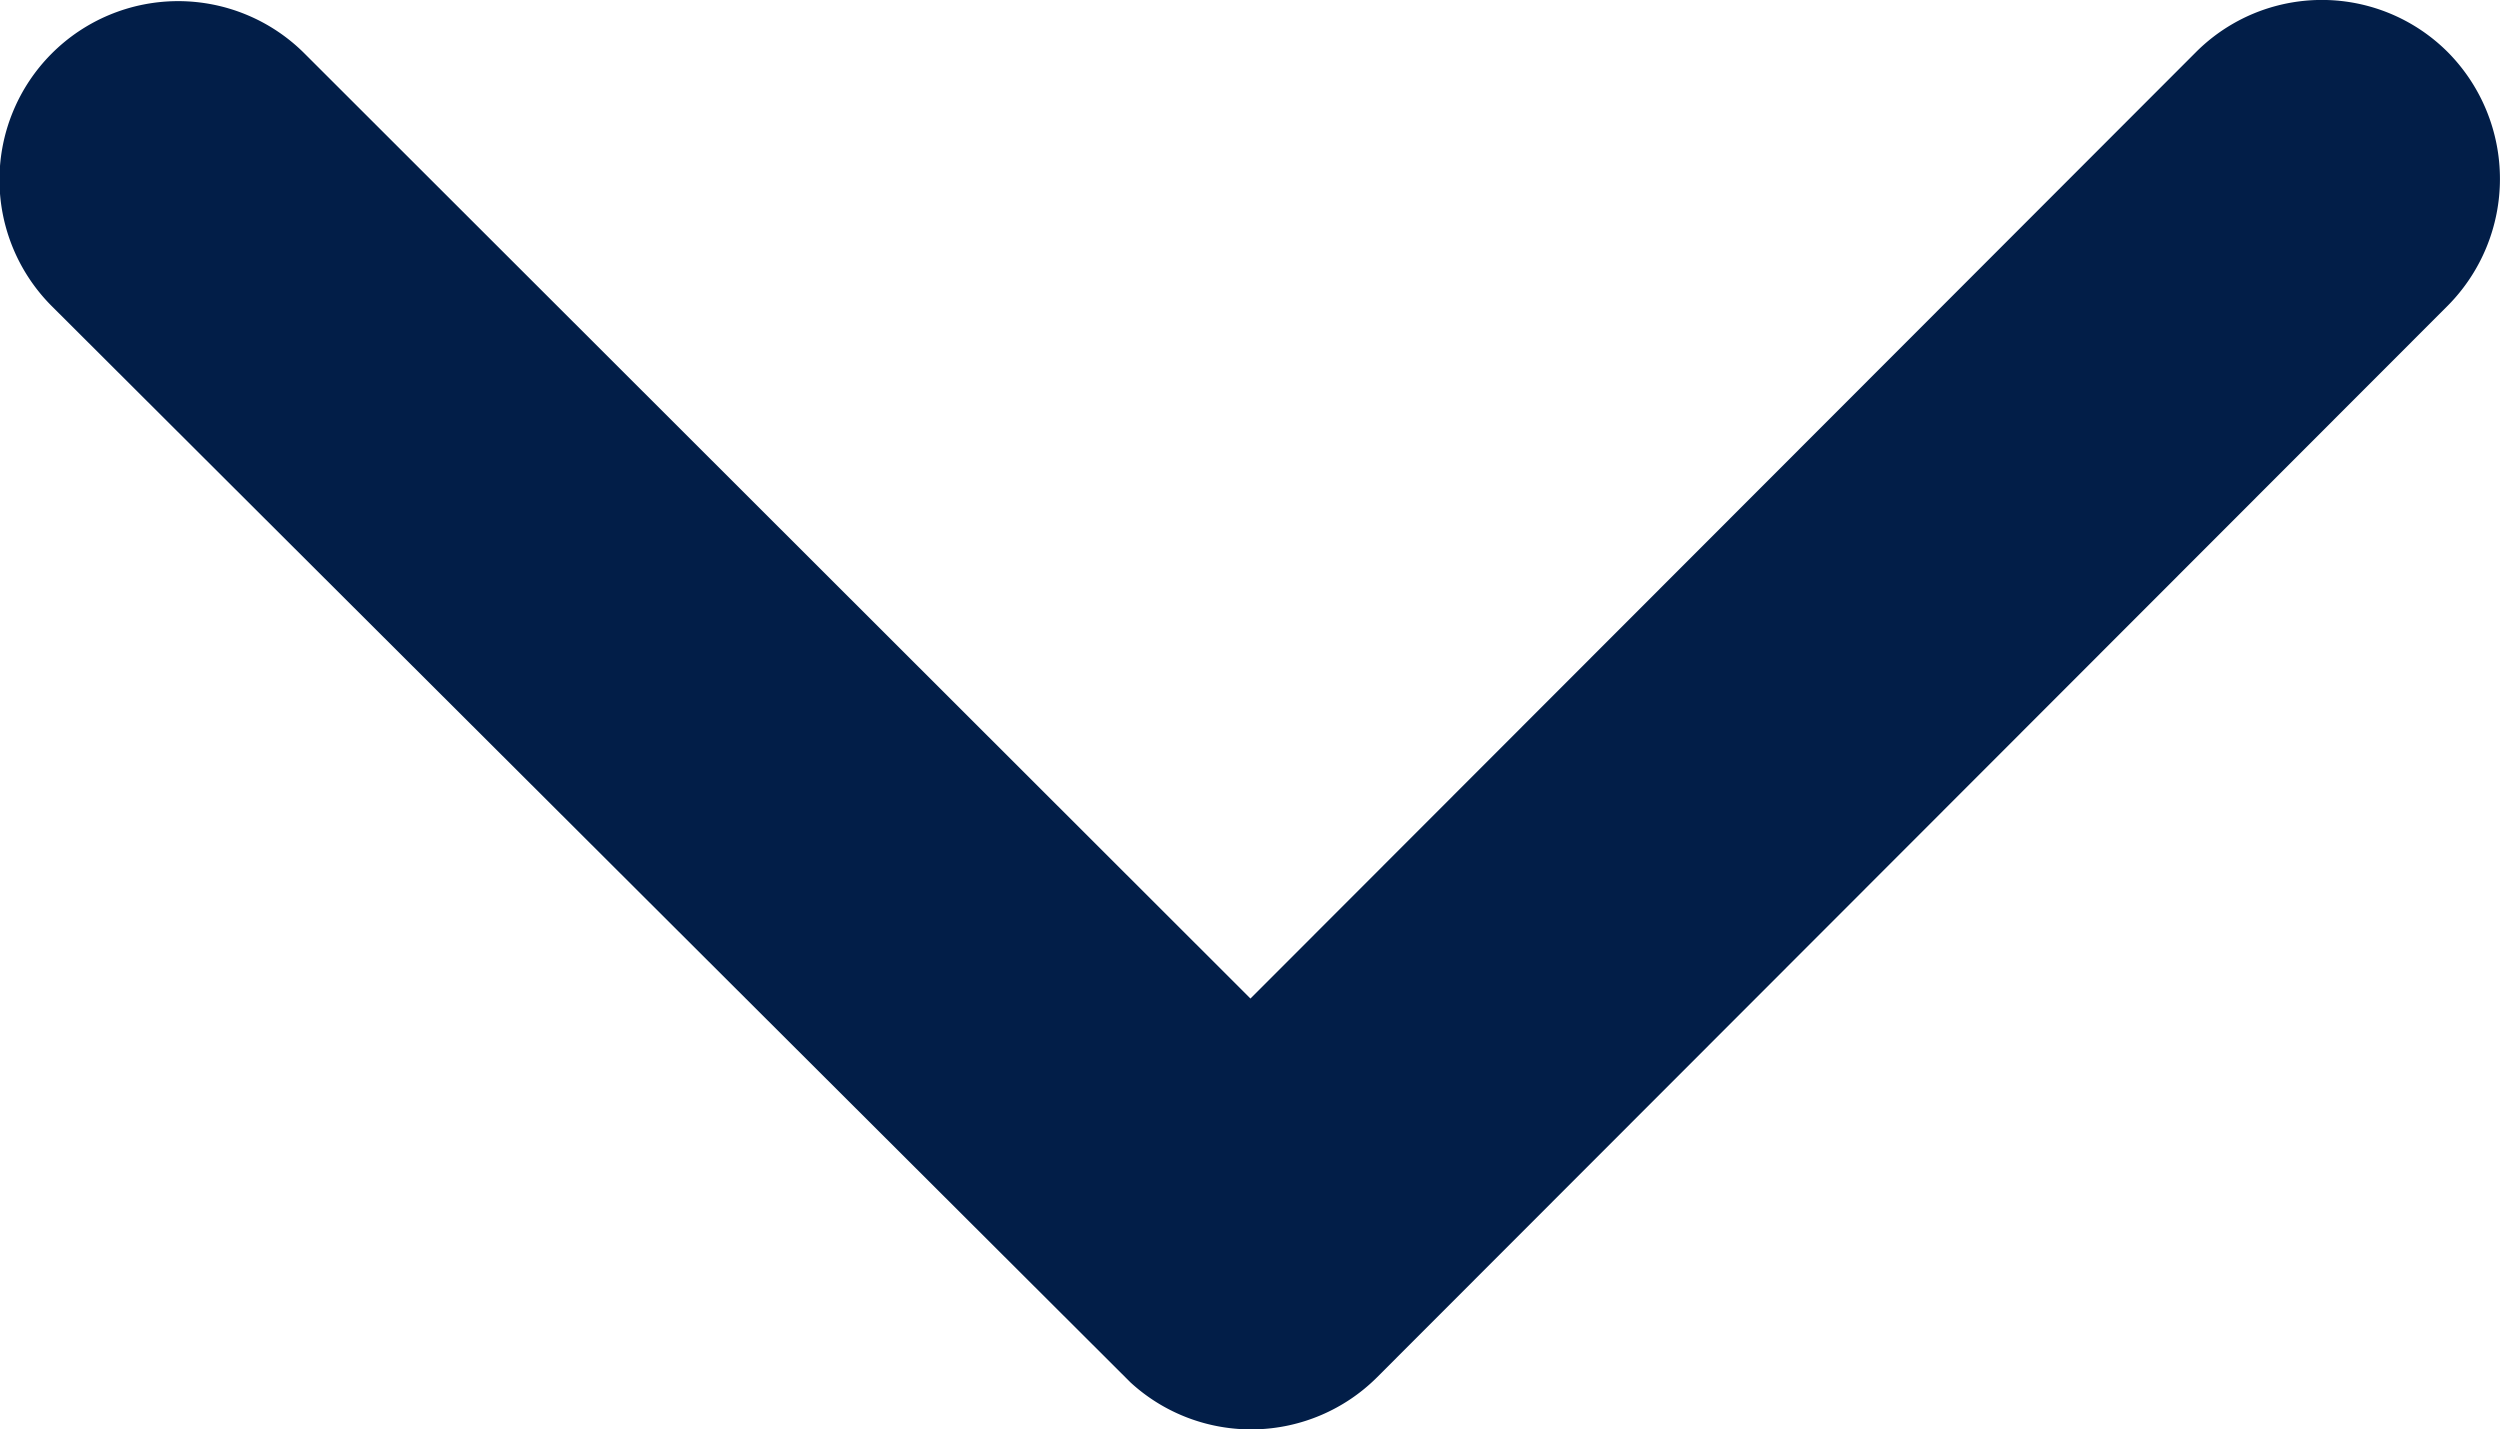<svg xmlns="http://www.w3.org/2000/svg" width="8.217" height="4.698" viewBox="0 0 8.217 4.698"><defs><style>.a{fill:#021e48;}</style></defs><path class="a" d="M4.11,3.282,7.217.172a.585.585,0,0,1,.829,0,.592.592,0,0,1,0,.832L4.526,4.527a.586.586,0,0,1-.81.017L.171,1.007A.587.587,0,0,1,1,.175Z"/></svg>